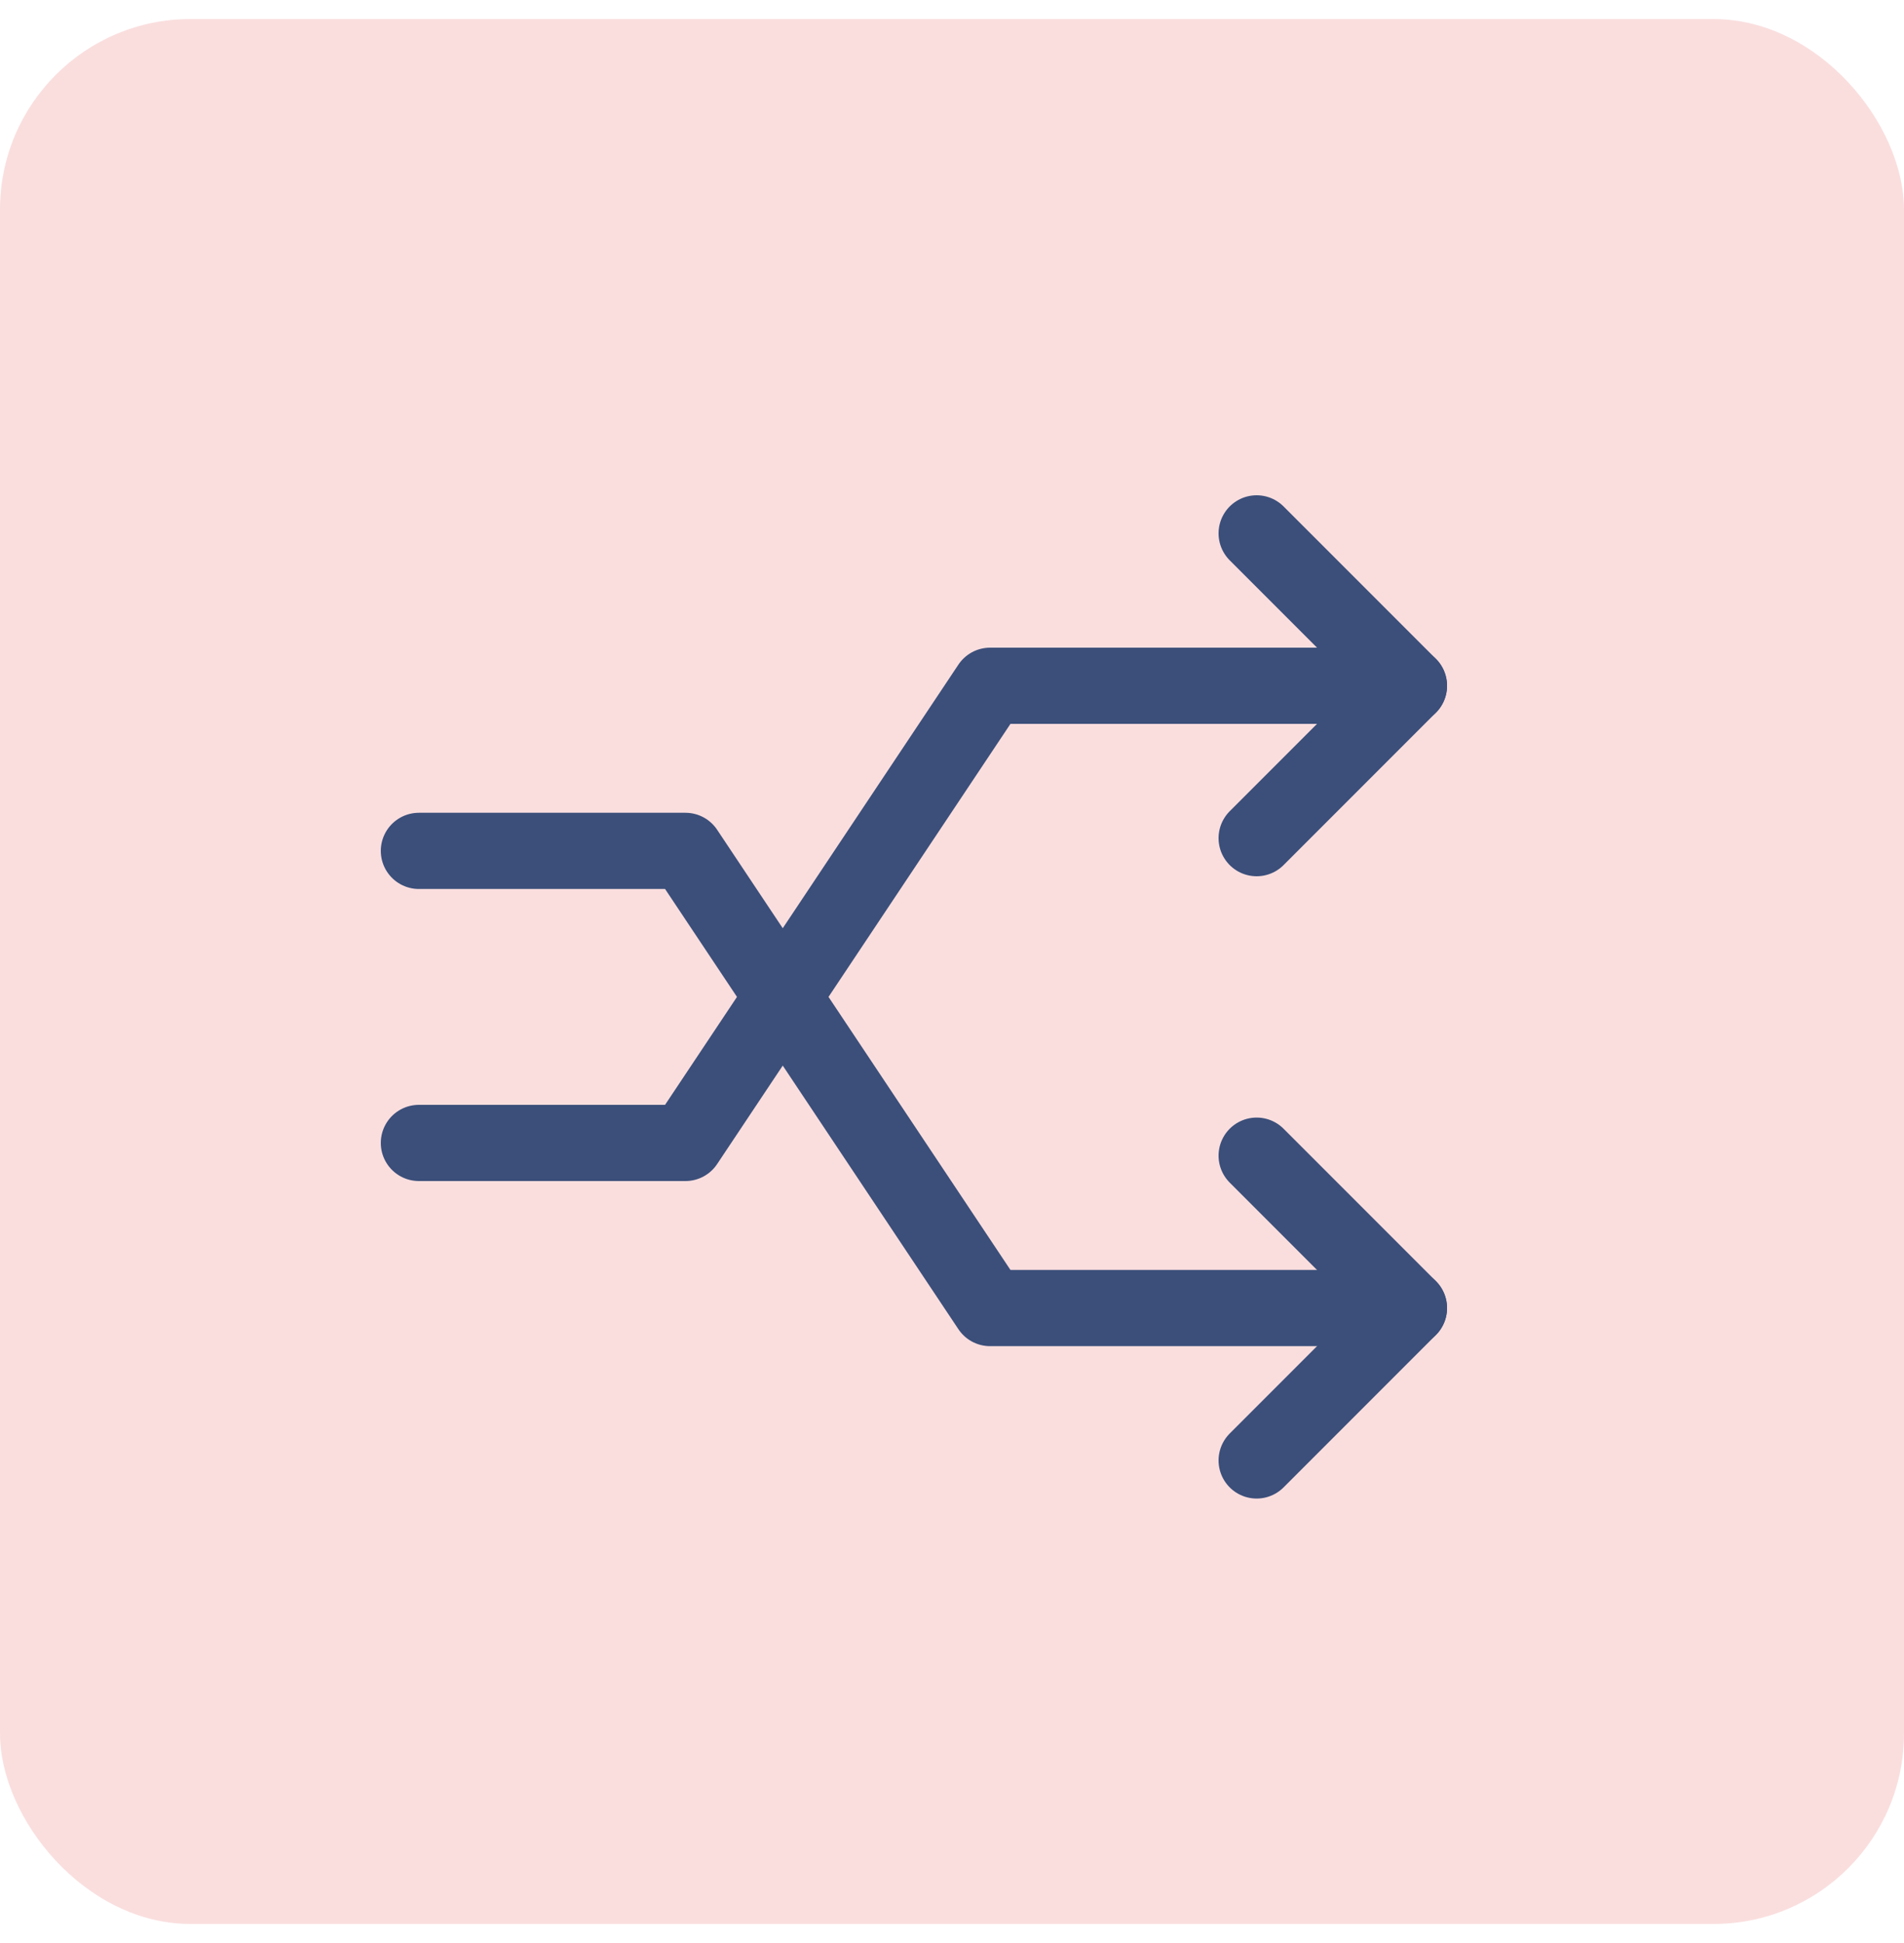 <?xml version="1.0" encoding="UTF-8"?>
<svg xmlns="http://www.w3.org/2000/svg" width="50" height="51" viewBox="0 0 50 51" fill="none">
  <rect y="0.5" width="50" height="50" rx="5" fill="#FADEDE"></rect>
  <path d="M33 14L37 18L33 22" stroke="#3B4F7A" stroke-width="2" stroke-linecap="round" stroke-linejoin="round"></path>
  <path d="M33 30.334L37 34.334L33 38.334" stroke="#3B4F7A" stroke-width="2" stroke-linecap="round" stroke-linejoin="round"></path>
  <path d="M11 22.334H18L26 34.334H37" stroke="#3B4F7A" stroke-width="2" stroke-linecap="round" stroke-linejoin="round"></path>
  <path d="M11 30H18L26 18H37" stroke="#3B4F7A" stroke-width="2" stroke-linecap="round" stroke-linejoin="round"></path>
</svg>
